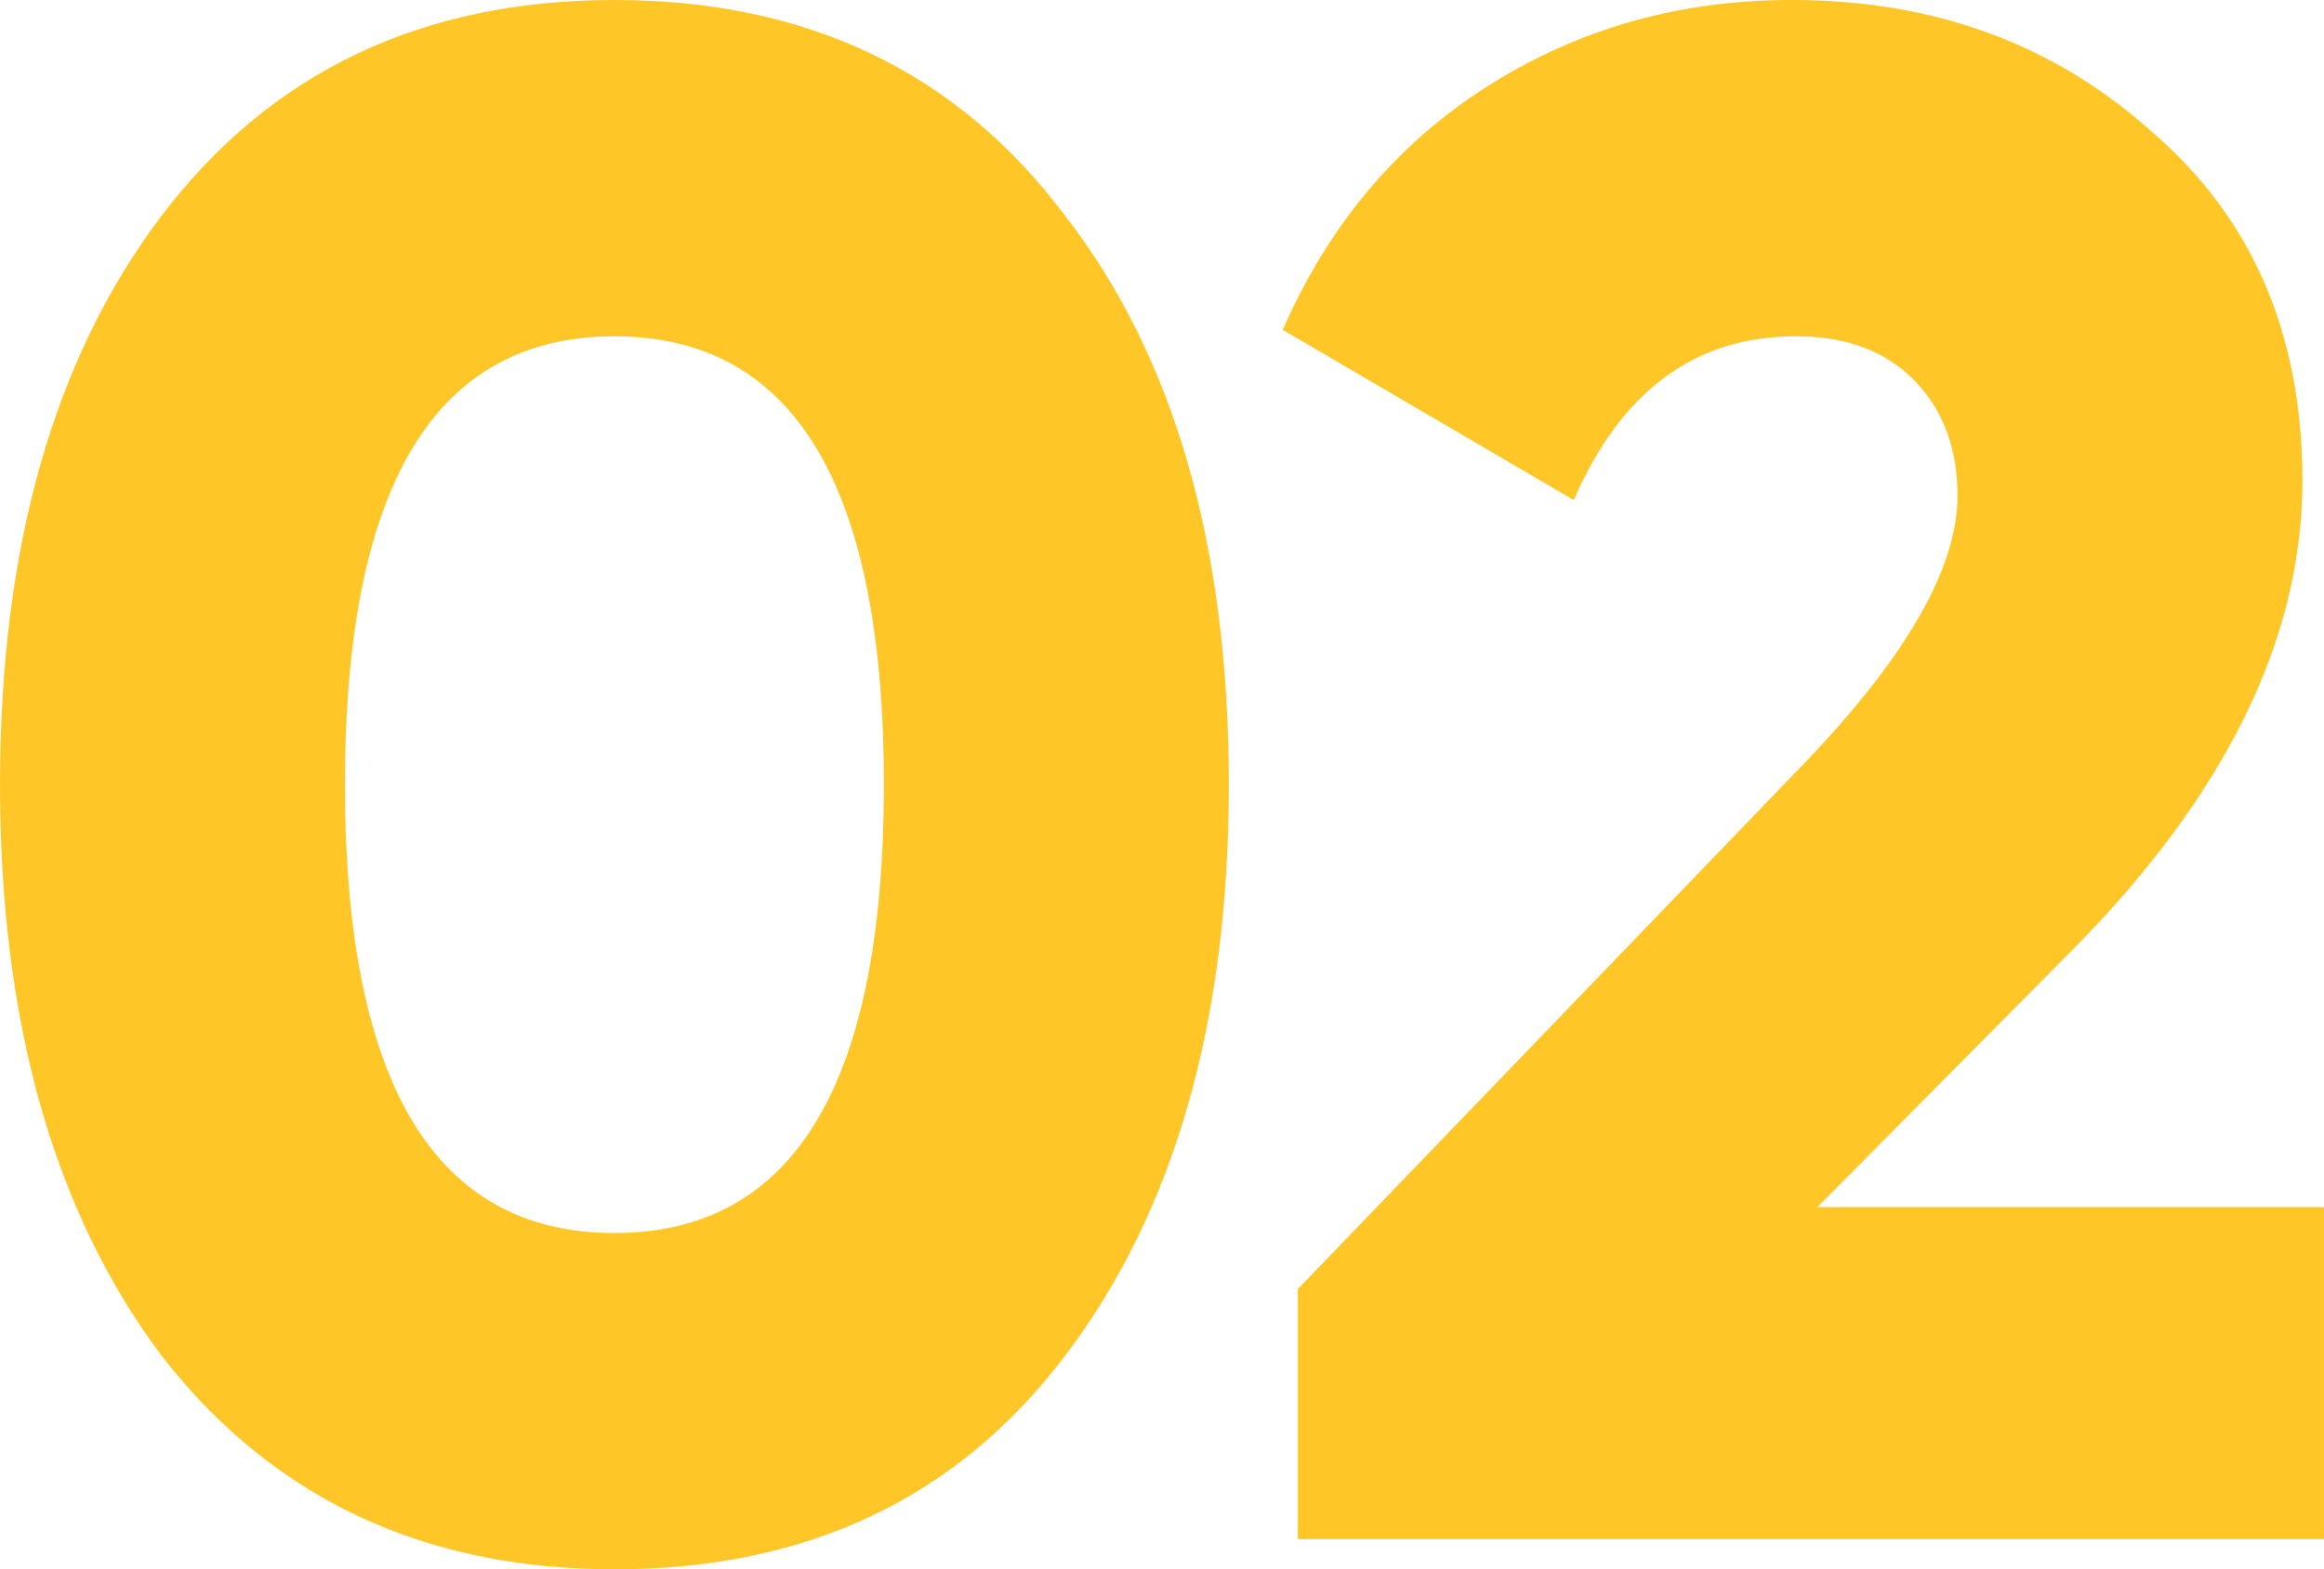<?xml version="1.0" encoding="UTF-8"?><svg id="_レイヤー_1" xmlns="http://www.w3.org/2000/svg" viewBox="0 0 75.46 50.961"><defs><style>.cls-1{isolation:isolate;}.cls-2{fill:#ffc627;}</style></defs><g id="_02" class="cls-1"><g class="cls-1"><path class="cls-2" d="M34.58,44.03c-3.5,4.62-8.377,6.931-14.63,6.931-6.207,0-11.107-2.311-14.7-6.931C1.75,39.364,0,33.181,0,25.48S1.75,11.62,5.25,7C8.796,2.335,13.696,0,19.95,0c6.253,0,11.13,2.335,14.63,7,3.546,4.574,5.32,10.734,5.32,18.48,0,7.7-1.774,13.884-5.32,18.55ZM19.95,10.921c-5.834,0-8.75,4.854-8.75,14.56,0,9.707,2.916,14.56,8.75,14.56,5.833,0,8.75-4.853,8.75-14.56,0-9.706-2.917-14.56-8.75-14.56Z"/><path class="cls-2" d="M75.46,49.98h-33.32v-8.12l16.45-17.08c3.312-3.453,4.97-6.346,4.97-8.68,0-1.54-.467-2.788-1.4-3.745-.934-.956-2.217-1.435-3.85-1.435-3.268,0-5.67,1.773-7.21,5.319l-9.45-5.529c1.493-3.406,3.71-6.043,6.65-7.91,2.939-1.866,6.23-2.801,9.869-2.801,4.621,0,8.517,1.425,11.69,4.271,3.267,2.8,4.9,6.58,4.9,11.34,0,5.18-2.544,10.314-7.63,15.4l-8.12,8.189h16.45v10.78Z"/></g></g></svg>